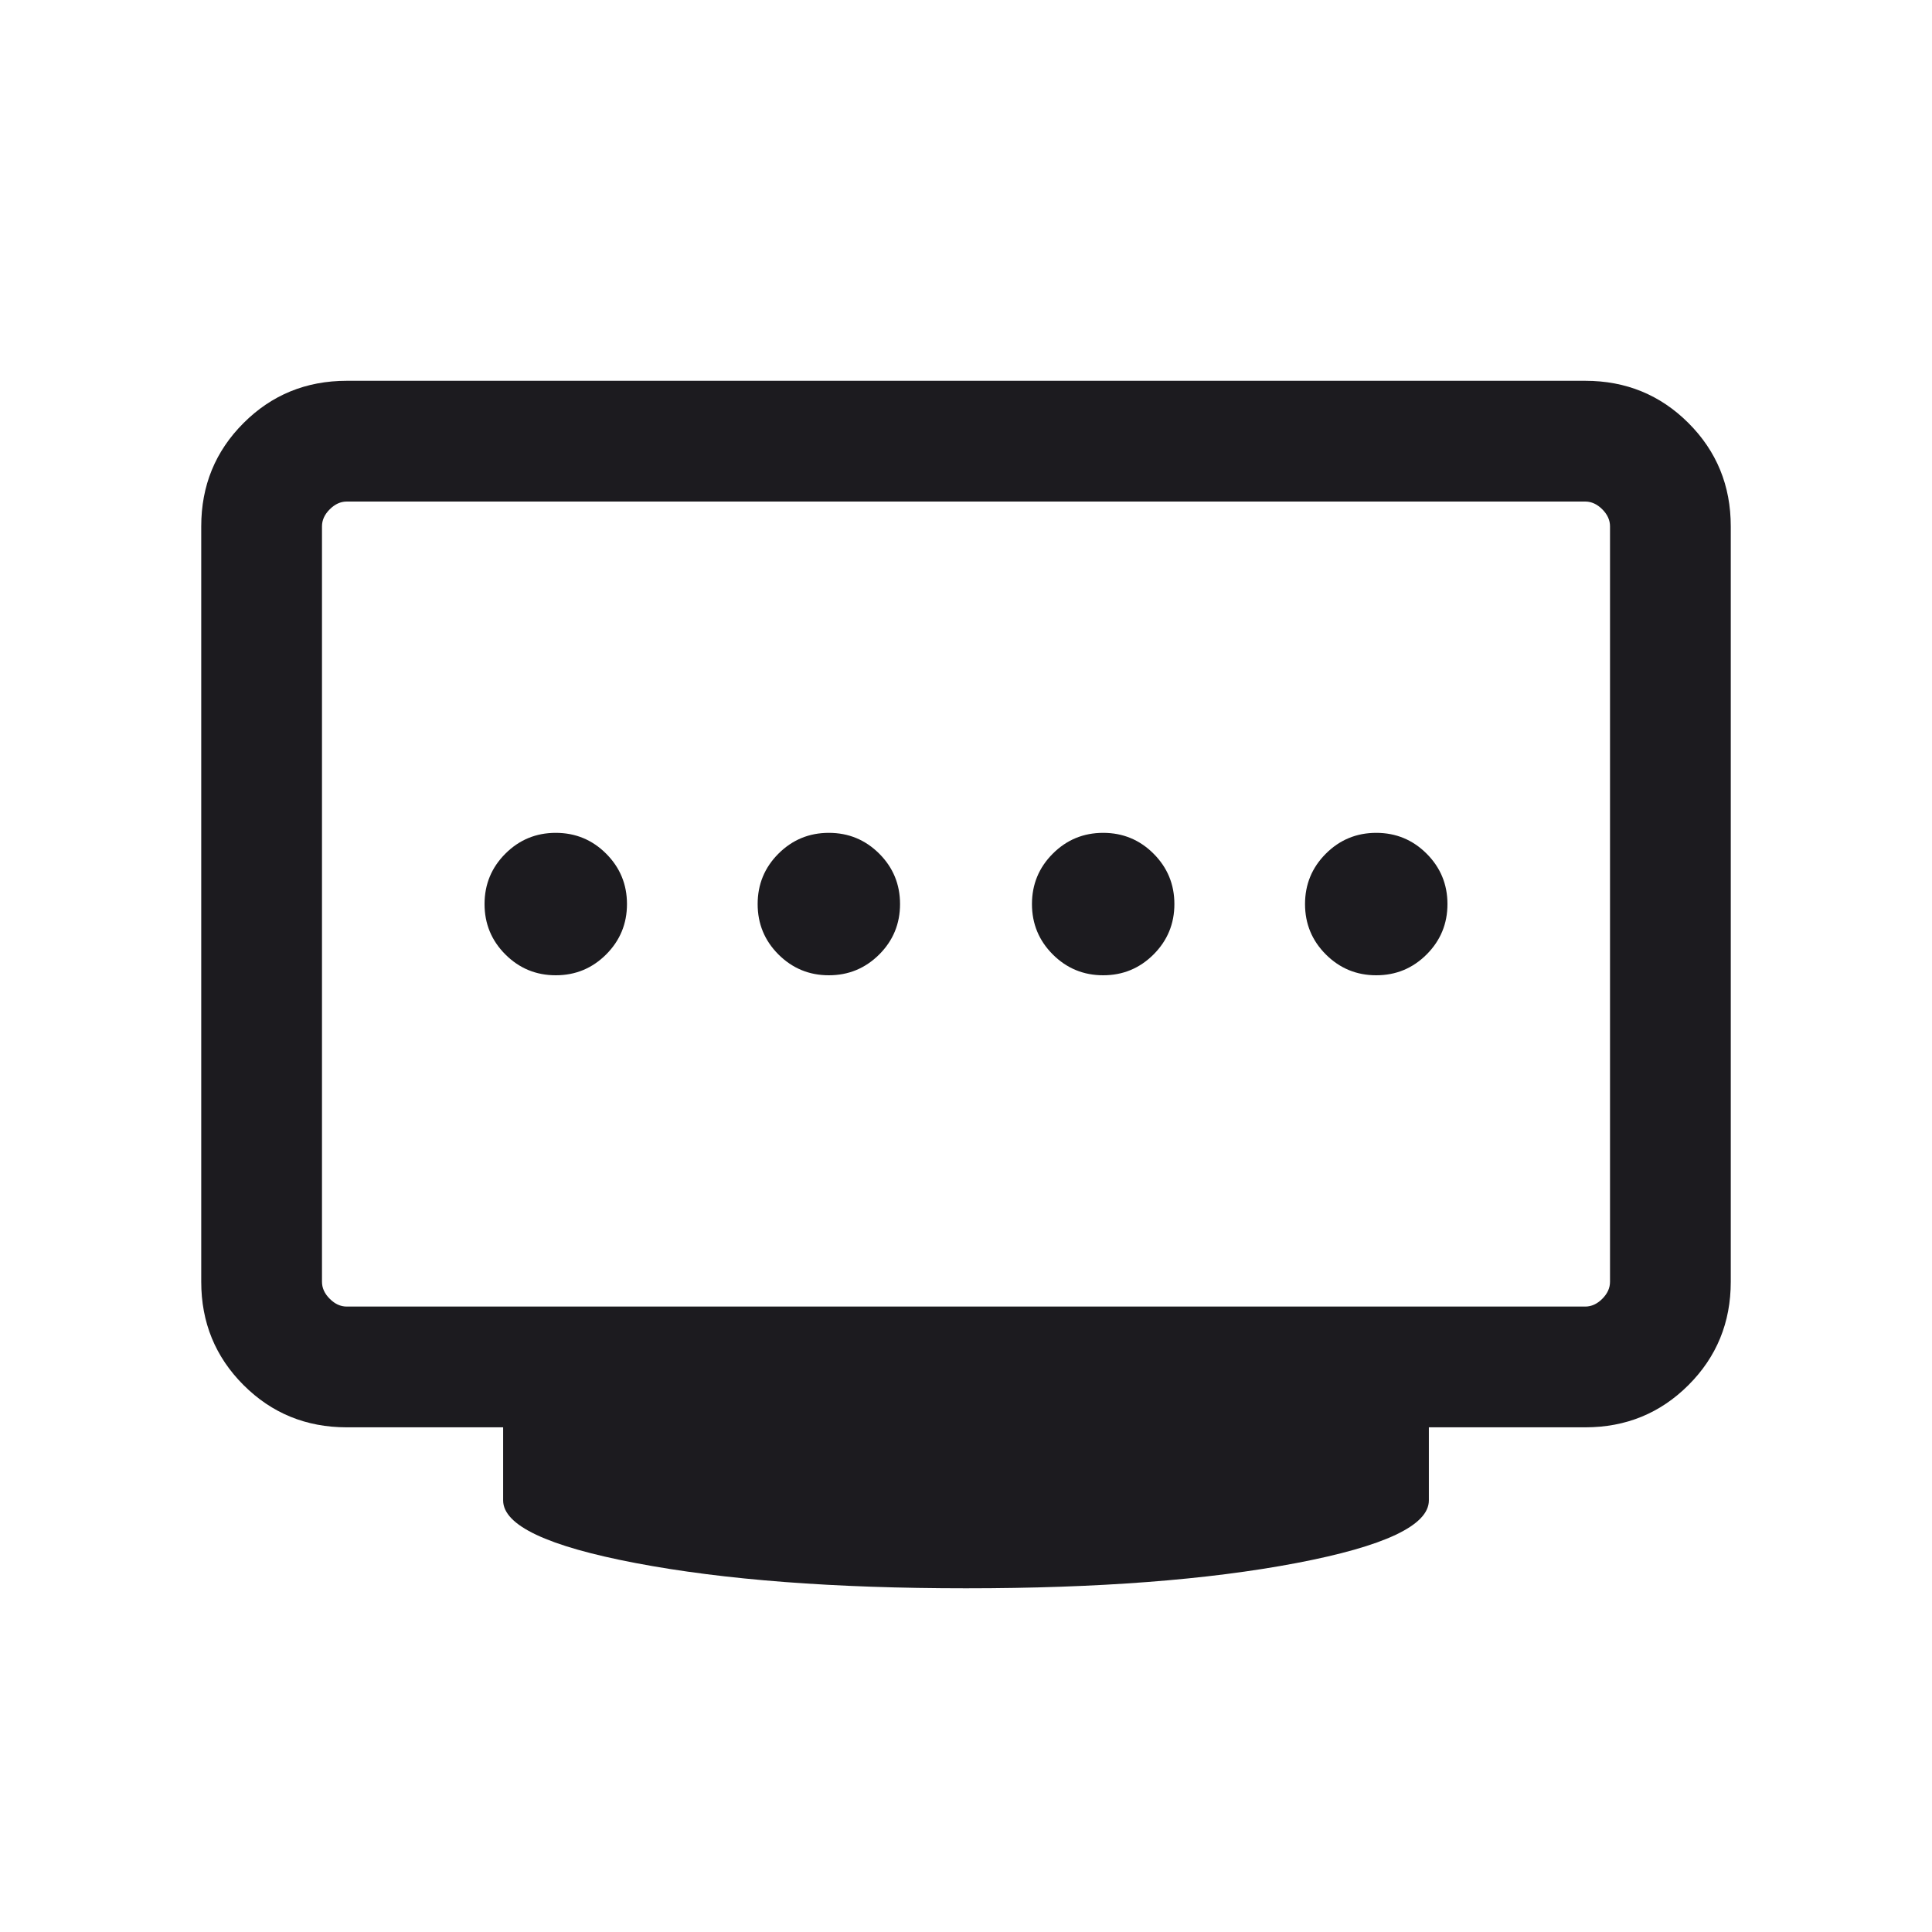 <svg width="50" height="50" viewBox="0 0 50 50" fill="none" xmlns="http://www.w3.org/2000/svg">
<mask id="mask0_4477_7081" style="mask-type:alpha" maskUnits="userSpaceOnUse" x="0" y="0" width="50" height="50">
<rect width="50" height="50" fill="#D9D9D9"/>
</mask>
<g mask="url(#mask0_4477_7081)">
<path d="M21.45 25.24C21.961 25.24 22.395 25.06 22.755 24.701C23.114 24.342 23.293 23.907 23.293 23.397C23.293 22.887 23.114 22.452 22.755 22.093C22.395 21.734 21.961 21.554 21.45 21.554C20.94 21.554 20.506 21.734 20.146 22.093C19.787 22.452 19.608 22.887 19.608 23.397C19.608 23.907 19.787 24.342 20.146 24.701C20.506 25.06 20.94 25.24 21.45 25.24ZM14.383 25.24C14.893 25.24 15.328 25.06 15.687 24.701C16.046 24.342 16.226 23.907 16.226 23.397C16.226 22.887 16.046 22.452 15.687 22.093C15.328 21.734 14.893 21.554 14.383 21.554C13.873 21.554 13.438 21.734 13.079 22.093C12.72 22.452 12.54 22.887 12.54 23.397C12.54 23.907 12.72 24.342 13.079 24.701C13.438 25.06 13.873 25.24 14.383 25.24ZM28.55 25.24C29.06 25.24 29.495 25.06 29.854 24.701C30.213 24.342 30.393 23.907 30.393 23.397C30.393 22.887 30.213 22.452 29.854 22.093C29.495 21.734 29.06 21.554 28.55 21.554C28.04 21.554 27.605 21.734 27.246 22.093C26.887 22.452 26.707 22.887 26.707 23.397C26.707 23.907 26.887 24.342 27.246 24.701C27.605 25.06 28.04 25.24 28.55 25.24ZM35.617 25.24C36.127 25.24 36.562 25.06 36.921 24.701C37.28 24.342 37.46 23.907 37.46 23.397C37.46 22.887 37.28 22.452 36.921 22.093C36.562 21.734 36.127 21.554 35.617 21.554C35.107 21.554 34.672 21.734 34.313 22.093C33.954 22.452 33.774 22.887 33.774 23.397C33.774 23.907 33.954 24.342 34.313 24.701C34.672 25.06 35.107 25.24 35.617 25.24ZM8.975 33.814H41.026C41.186 33.814 41.333 33.747 41.467 33.613C41.6 33.48 41.667 33.333 41.667 33.173V13.621C41.667 13.461 41.6 13.314 41.467 13.181C41.333 13.047 41.186 12.98 41.026 12.98H8.975C8.814 12.98 8.667 13.047 8.534 13.181C8.4 13.314 8.333 13.461 8.333 13.621V33.173C8.333 33.333 8.4 33.48 8.534 33.613C8.667 33.747 8.814 33.814 8.975 33.814ZM25 41.105C21.589 41.105 18.74 40.888 16.453 40.452C14.165 40.017 13.021 39.476 13.021 38.83V36.939H8.975C7.922 36.939 7.031 36.574 6.302 35.845C5.573 35.116 5.208 34.225 5.208 33.173V13.621C5.208 12.569 5.573 11.678 6.302 10.949C7.031 10.22 7.922 9.855 8.975 9.855H41.026C42.078 9.855 42.969 10.22 43.698 10.949C44.427 11.678 44.792 12.569 44.792 13.621V33.173C44.792 34.225 44.427 35.116 43.698 35.845C42.969 36.574 42.078 36.939 41.026 36.939H36.979V38.83C36.979 39.476 35.835 40.017 33.548 40.452C31.26 40.888 28.411 41.105 25 41.105Z" fill="#1C1B1F"/>
</g>
</svg>
